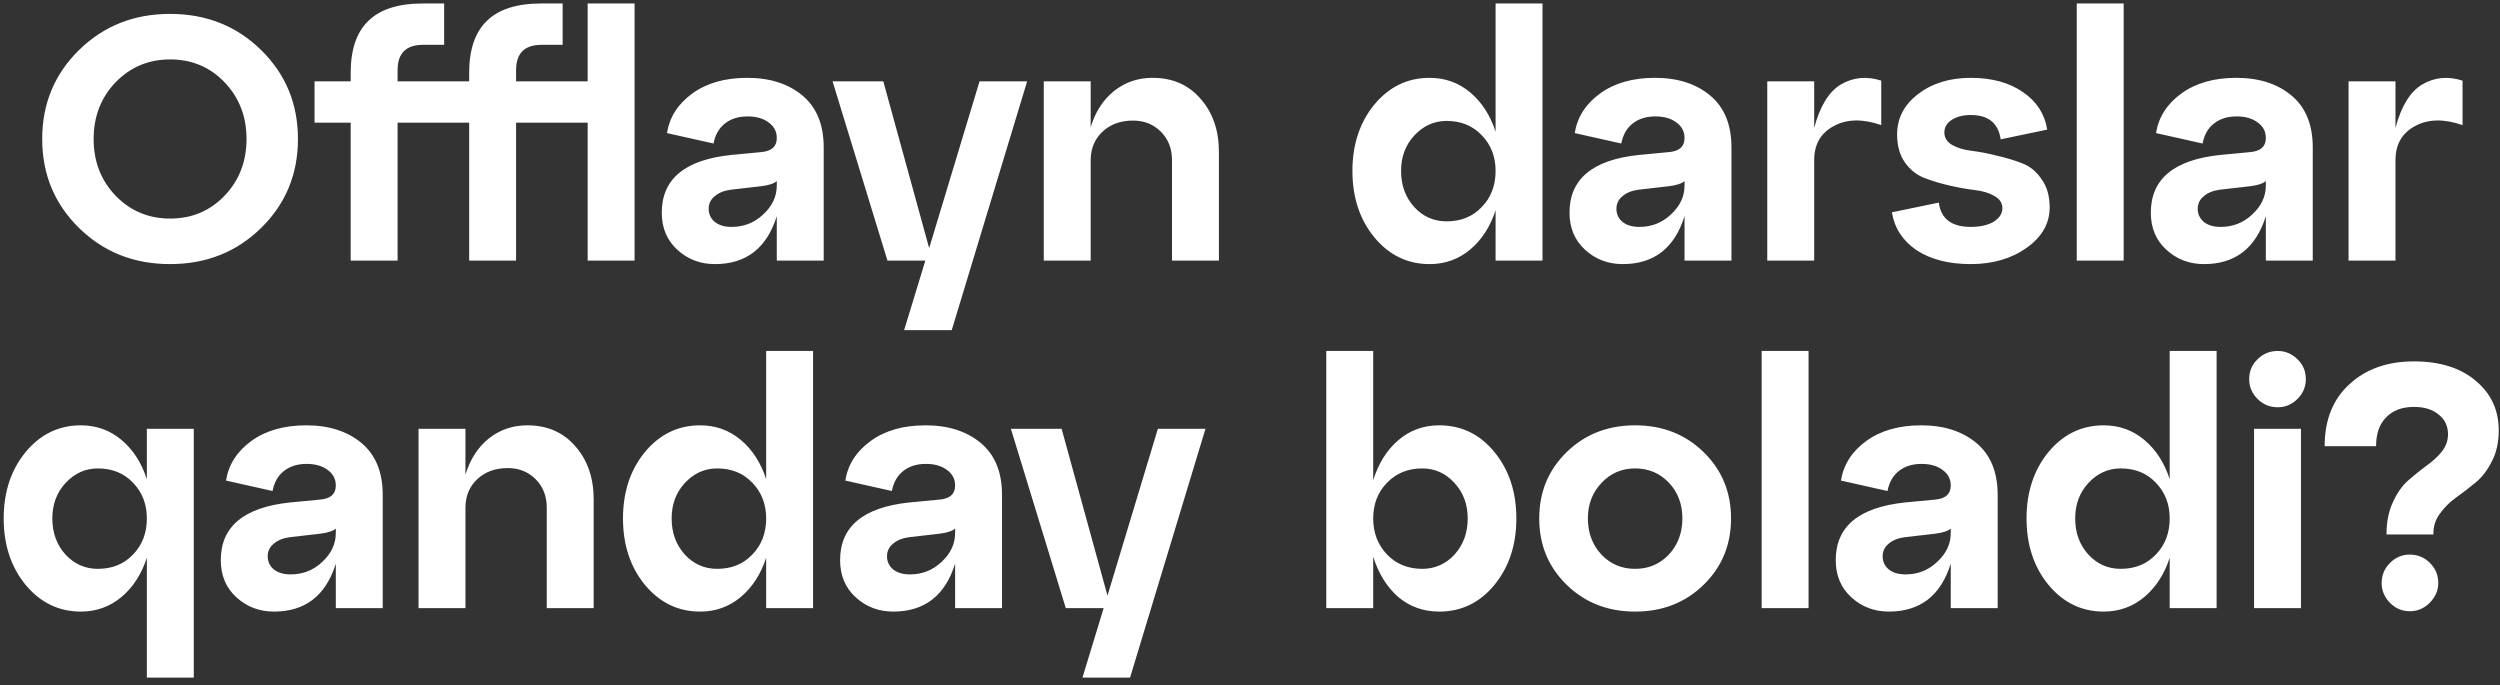 <?xml version="1.0" encoding="UTF-8"?> <svg xmlns="http://www.w3.org/2000/svg" width="259" height="71" viewBox="0 0 259 71" fill="none"><rect x="0" y="0" width="259" height="71" fill="#333333" stroke="none"/><path d="M8.188 23.616C5.644 21.12 4.372 18.048 4.372 14.4C4.372 10.752 5.644 7.68 8.188 5.184C10.732 2.688 13.876 1.44 17.62 1.44C21.364 1.44 24.508 2.688 27.052 5.184C29.596 7.68 30.868 10.752 30.868 14.4C30.868 18.048 29.596 21.12 27.052 23.616C24.508 26.112 21.364 27.36 17.62 27.36C13.876 27.36 10.732 26.112 8.188 23.616ZM11.968 8.532C10.456 10.116 9.7 12.072 9.7 14.4C9.7 16.728 10.456 18.684 11.968 20.268C13.504 21.852 15.388 22.644 17.62 22.644C19.876 22.644 21.76 21.852 23.272 20.268C24.784 18.684 25.54 16.728 25.54 14.4C25.54 12.072 24.784 10.116 23.272 8.532C21.76 6.948 19.876 6.156 17.62 6.156C15.388 6.156 13.504 6.948 11.968 8.532ZM60.882 8.424V0.36H65.742V27H60.882V12.708H53.466V27H48.606V12.708H41.19V27H36.33V12.708H32.586V8.424H36.33V7.56C36.33 5.136 36.942 3.336 38.166 2.16C39.39 0.96 41.274 0.36 43.818 0.36H46.014V4.644H43.818C42.066 4.644 41.19 5.52 41.19 7.272V8.424H48.606V7.56C48.606 5.136 49.218 3.336 50.442 2.16C51.666 0.96 53.55 0.36 56.094 0.36H58.29V4.644H56.094C54.342 4.644 53.466 5.52 53.466 7.272V8.424H60.882ZM77.415 8.064C79.767 8.064 81.675 8.676 83.139 9.9C84.603 11.124 85.335 12.912 85.335 15.264V27H80.475V22.392C79.443 25.704 77.307 27.36 74.067 27.36C72.555 27.36 71.259 26.868 70.179 25.884C69.099 24.9 68.559 23.616 68.559 22.032C68.559 18.552 70.947 16.56 75.723 16.056L78.747 15.768C79.899 15.696 80.475 15.204 80.475 14.292C80.475 13.62 80.187 13.08 79.611 12.672C79.059 12.264 78.339 12.06 77.451 12.06C76.491 12.06 75.699 12.312 75.075 12.816C74.475 13.296 74.091 13.98 73.923 14.868L69.099 13.788C69.363 12.132 70.239 10.764 71.727 9.684C73.215 8.604 75.111 8.064 77.415 8.064ZM75.795 23.508C77.067 23.508 78.159 23.076 79.071 22.212C80.007 21.348 80.475 20.352 80.475 19.224V18.756C80.187 19.02 79.635 19.2 78.819 19.296L75.687 19.656C74.991 19.752 74.439 19.98 74.031 20.34C73.623 20.676 73.419 21.108 73.419 21.636C73.419 22.188 73.635 22.644 74.067 23.004C74.499 23.34 75.075 23.508 75.795 23.508ZM96.261 25.704L101.481 8.424H106.413L98.601 34.2H93.669L95.865 27H91.941L86.253 8.424H91.509L96.261 25.704ZM119.403 8.064C121.467 8.064 123.123 8.784 124.371 10.224C125.643 11.664 126.279 13.5 126.279 15.732V27H121.419V16.596C121.419 15.396 121.035 14.412 120.267 13.644C119.499 12.876 118.539 12.492 117.387 12.492C116.091 12.492 115.035 12.876 114.219 13.644C113.403 14.412 112.995 15.396 112.995 16.596V27H108.135V8.424H112.995V13.176C113.475 11.592 114.279 10.344 115.407 9.432C116.559 8.52 117.891 8.064 119.403 8.064ZM154.943 13.644V0.36H159.803V27H154.943V21.78C154.391 23.484 153.515 24.84 152.315 25.848C151.115 26.856 149.711 27.36 148.103 27.36C145.823 27.36 143.915 26.436 142.379 24.588C140.867 22.74 140.111 20.448 140.111 17.712C140.111 14.976 140.867 12.684 142.379 10.836C143.915 8.988 145.823 8.064 148.103 8.064C149.711 8.064 151.115 8.568 152.315 9.576C153.515 10.584 154.391 11.94 154.943 13.644ZM149.867 22.932C151.355 22.932 152.567 22.44 153.503 21.456C154.463 20.472 154.943 19.224 154.943 17.712C154.943 16.224 154.463 14.988 153.503 14.004C152.567 13.02 151.355 12.528 149.867 12.528C148.571 12.528 147.455 13.032 146.519 14.04C145.607 15.024 145.151 16.248 145.151 17.712C145.151 19.2 145.607 20.448 146.519 21.456C147.431 22.44 148.547 22.932 149.867 22.932ZM171.458 8.064C173.81 8.064 175.718 8.676 177.182 9.9C178.646 11.124 179.378 12.912 179.378 15.264V27H174.518V22.392C173.486 25.704 171.35 27.36 168.11 27.36C166.598 27.36 165.302 26.868 164.222 25.884C163.142 24.9 162.602 23.616 162.602 22.032C162.602 18.552 164.99 16.56 169.766 16.056L172.79 15.768C173.942 15.696 174.518 15.204 174.518 14.292C174.518 13.62 174.23 13.08 173.654 12.672C173.102 12.264 172.382 12.06 171.494 12.06C170.534 12.06 169.742 12.312 169.118 12.816C168.518 13.296 168.134 13.98 167.966 14.868L163.142 13.788C163.406 12.132 164.282 10.764 165.77 9.684C167.258 8.604 169.154 8.064 171.458 8.064ZM169.838 23.508C171.11 23.508 172.202 23.076 173.114 22.212C174.05 21.348 174.518 20.352 174.518 19.224V18.756C174.23 19.02 173.678 19.2 172.862 19.296L169.73 19.656C169.034 19.752 168.482 19.98 168.074 20.34C167.666 20.676 167.462 21.108 167.462 21.636C167.462 22.188 167.678 22.644 168.11 23.004C168.542 23.34 169.118 23.508 169.838 23.508ZM187.949 8.424V13.248C188.549 10.992 189.473 9.492 190.721 8.748C191.993 8.004 193.385 7.872 194.897 8.352V12.96C192.953 12.288 191.309 12.324 189.965 13.068C188.621 13.788 187.949 14.964 187.949 16.596V27H183.089V8.424H187.949ZM196.001 21.996L200.861 20.988C201.077 22.668 202.181 23.508 204.173 23.508C205.157 23.508 205.949 23.328 206.549 22.968C207.149 22.584 207.449 22.116 207.449 21.564C207.449 21.036 207.173 20.616 206.621 20.304C206.093 19.992 205.421 19.788 204.605 19.692C203.813 19.596 202.937 19.44 201.977 19.224C201.041 19.008 200.165 18.744 199.349 18.432C198.557 18.12 197.885 17.58 197.333 16.812C196.805 16.044 196.541 15.084 196.541 13.932C196.541 12.252 197.261 10.86 198.701 9.756C200.165 8.628 201.989 8.064 204.173 8.064C206.357 8.064 208.157 8.556 209.573 9.54C210.989 10.5 211.829 11.796 212.093 13.428L207.269 14.436C207.029 12.756 205.997 11.916 204.173 11.916C203.381 11.916 202.721 12.084 202.193 12.42C201.689 12.756 201.437 13.188 201.437 13.716C201.437 14.268 201.701 14.7 202.229 15.012C202.781 15.324 203.453 15.528 204.245 15.624C205.061 15.72 205.937 15.888 206.873 16.128C207.833 16.344 208.709 16.608 209.501 16.92C210.317 17.232 210.989 17.784 211.517 18.576C212.069 19.344 212.345 20.316 212.345 21.492C212.345 23.148 211.553 24.54 209.969 25.668C208.385 26.796 206.453 27.36 204.173 27.36C201.893 27.36 200.021 26.88 198.557 25.92C197.117 24.936 196.265 23.628 196.001 21.996ZM220.011 27H215.151V0.36H220.011V27ZM231.681 8.064C234.033 8.064 235.941 8.676 237.405 9.9C238.869 11.124 239.601 12.912 239.601 15.264V27H234.741V22.392C233.709 25.704 231.573 27.36 228.333 27.36C226.821 27.36 225.525 26.868 224.445 25.884C223.365 24.9 222.825 23.616 222.825 22.032C222.825 18.552 225.213 16.56 229.989 16.056L233.013 15.768C234.165 15.696 234.741 15.204 234.741 14.292C234.741 13.62 234.453 13.08 233.877 12.672C233.325 12.264 232.605 12.06 231.717 12.06C230.757 12.06 229.965 12.312 229.341 12.816C228.741 13.296 228.357 13.98 228.189 14.868L223.365 13.788C223.629 12.132 224.505 10.764 225.993 9.684C227.481 8.604 229.377 8.064 231.681 8.064ZM230.061 23.508C231.333 23.508 232.425 23.076 233.337 22.212C234.273 21.348 234.741 20.352 234.741 19.224V18.756C234.453 19.02 233.901 19.2 233.085 19.296L229.953 19.656C229.257 19.752 228.705 19.98 228.297 20.34C227.889 20.676 227.685 21.108 227.685 21.636C227.685 22.188 227.901 22.644 228.333 23.004C228.765 23.34 229.341 23.508 230.061 23.508ZM248.171 8.424V13.248C248.771 10.992 249.695 9.492 250.943 8.748C252.215 8.004 253.607 7.872 255.119 8.352V12.96C253.175 12.288 251.531 12.324 250.187 13.068C248.843 13.788 248.171 14.964 248.171 16.596V27H243.311V8.424H248.171ZM15.214 49.644V44.424H20.074V70.2H15.214V57.78C14.662 59.484 13.786 60.84 12.586 61.848C11.386 62.856 9.982 63.36 8.374 63.36C6.094 63.36 4.186 62.436 2.65 60.588C1.138 58.74 0.382 56.448 0.382 53.712C0.382 50.976 1.138 48.684 2.65 46.836C4.186 44.988 6.094 44.064 8.374 44.064C9.982 44.064 11.386 44.568 12.586 45.576C13.786 46.584 14.662 47.94 15.214 49.644ZM10.138 58.932C11.626 58.932 12.838 58.44 13.774 57.456C14.734 56.472 15.214 55.224 15.214 53.712C15.214 52.224 14.734 50.988 13.774 50.004C12.838 49.02 11.626 48.528 10.138 48.528C8.842 48.528 7.726 49.032 6.79 50.04C5.878 51.024 5.422 52.248 5.422 53.712C5.422 55.2 5.878 56.448 6.79 57.456C7.702 58.44 8.818 58.932 10.138 58.932ZM31.73 44.064C34.082 44.064 35.99 44.676 37.454 45.9C38.918 47.124 39.65 48.912 39.65 51.264V63H34.79V58.392C33.758 61.704 31.622 63.36 28.382 63.36C26.87 63.36 25.574 62.868 24.494 61.884C23.414 60.9 22.874 59.616 22.874 58.032C22.874 54.552 25.262 52.56 30.038 52.056L33.062 51.768C34.214 51.696 34.79 51.204 34.79 50.292C34.79 49.62 34.502 49.08 33.926 48.672C33.374 48.264 32.654 48.06 31.766 48.06C30.806 48.06 30.014 48.312 29.39 48.816C28.79 49.296 28.406 49.98 28.238 50.868L23.414 49.788C23.678 48.132 24.554 46.764 26.042 45.684C27.53 44.604 29.426 44.064 31.73 44.064ZM30.11 59.508C31.382 59.508 32.474 59.076 33.386 58.212C34.322 57.348 34.79 56.352 34.79 55.224V54.756C34.502 55.02 33.95 55.2 33.134 55.296L30.002 55.656C29.306 55.752 28.754 55.98 28.346 56.34C27.938 56.676 27.734 57.108 27.734 57.636C27.734 58.188 27.95 58.644 28.382 59.004C28.814 59.34 29.39 59.508 30.11 59.508ZM54.628 44.064C56.692 44.064 58.348 44.784 59.596 46.224C60.868 47.664 61.504 49.5 61.504 51.732V63H56.644V52.596C56.644 51.396 56.26 50.412 55.492 49.644C54.724 48.876 53.764 48.492 52.612 48.492C51.316 48.492 50.26 48.876 49.444 49.644C48.628 50.412 48.22 51.396 48.22 52.596V63H43.36V44.424H48.22V49.176C48.7 47.592 49.504 46.344 50.632 45.432C51.784 44.52 53.116 44.064 54.628 44.064ZM79.374 49.644V36.36H84.234V63H79.374V57.78C78.822 59.484 77.946 60.84 76.746 61.848C75.546 62.856 74.142 63.36 72.534 63.36C70.254 63.36 68.346 62.436 66.81 60.588C65.298 58.74 64.542 56.448 64.542 53.712C64.542 50.976 65.298 48.684 66.81 46.836C68.346 44.988 70.254 44.064 72.534 44.064C74.142 44.064 75.546 44.568 76.746 45.576C77.946 46.584 78.822 47.94 79.374 49.644ZM74.298 58.932C75.786 58.932 76.998 58.44 77.934 57.456C78.894 56.472 79.374 55.224 79.374 53.712C79.374 52.224 78.894 50.988 77.934 50.004C76.998 49.02 75.786 48.528 74.298 48.528C73.002 48.528 71.886 49.032 70.95 50.04C70.038 51.024 69.582 52.248 69.582 53.712C69.582 55.2 70.038 56.448 70.95 57.456C71.862 58.44 72.978 58.932 74.298 58.932ZM95.89 44.064C98.242 44.064 100.15 44.676 101.614 45.9C103.078 47.124 103.81 48.912 103.81 51.264V63H98.95V58.392C97.918 61.704 95.782 63.36 92.542 63.36C91.03 63.36 89.734 62.868 88.654 61.884C87.574 60.9 87.034 59.616 87.034 58.032C87.034 54.552 89.422 52.56 94.198 52.056L97.222 51.768C98.374 51.696 98.95 51.204 98.95 50.292C98.95 49.62 98.662 49.08 98.086 48.672C97.534 48.264 96.814 48.06 95.926 48.06C94.966 48.06 94.174 48.312 93.55 48.816C92.95 49.296 92.566 49.98 92.398 50.868L87.574 49.788C87.838 48.132 88.714 46.764 90.202 45.684C91.69 44.604 93.586 44.064 95.89 44.064ZM94.27 59.508C95.542 59.508 96.634 59.076 97.546 58.212C98.482 57.348 98.95 56.352 98.95 55.224V54.756C98.662 55.02 98.11 55.2 97.294 55.296L94.162 55.656C93.466 55.752 92.914 55.98 92.506 56.34C92.098 56.676 91.894 57.108 91.894 57.636C91.894 58.188 92.11 58.644 92.542 59.004C92.974 59.34 93.55 59.508 94.27 59.508ZM114.735 61.704L119.955 44.424H124.887L117.075 70.2H112.143L114.339 63H110.415L104.727 44.424H109.983L114.735 61.704ZM149.103 44.064C151.407 44.064 153.315 44.988 154.827 46.836C156.339 48.684 157.095 50.976 157.095 53.712C157.095 56.448 156.339 58.74 154.827 60.588C153.315 62.436 151.407 63.36 149.103 63.36C147.471 63.36 146.055 62.856 144.855 61.848C143.679 60.816 142.815 59.424 142.263 57.672V63H137.403V36.36H142.263V49.752C142.815 48 143.679 46.62 144.855 45.612C146.055 44.58 147.471 44.064 149.103 44.064ZM147.339 58.932C148.659 58.932 149.775 58.44 150.687 57.456C151.599 56.448 152.055 55.2 152.055 53.712C152.055 52.248 151.599 51.024 150.687 50.04C149.775 49.032 148.659 48.528 147.339 48.528C145.875 48.528 144.663 49.02 143.703 50.004C142.743 50.988 142.263 52.224 142.263 53.712C142.263 55.2 142.743 56.448 143.703 57.456C144.663 58.44 145.875 58.932 147.339 58.932ZM162.308 60.588C160.412 58.74 159.464 56.448 159.464 53.712C159.464 50.976 160.412 48.684 162.308 46.836C164.204 44.988 166.568 44.064 169.4 44.064C172.232 44.064 174.596 44.988 176.492 46.836C178.388 48.684 179.336 50.976 179.336 53.712C179.336 56.448 178.388 58.74 176.492 60.588C174.596 62.436 172.232 63.36 169.4 63.36C166.568 63.36 164.204 62.436 162.308 60.588ZM164.504 53.712C164.504 55.2 164.972 56.448 165.908 57.456C166.844 58.44 168.008 58.932 169.4 58.932C170.792 58.932 171.956 58.44 172.892 57.456C173.828 56.448 174.296 55.2 174.296 53.712C174.296 52.224 173.828 50.988 172.892 50.004C171.956 49.02 170.792 48.528 169.4 48.528C168.008 48.528 166.844 49.032 165.908 50.04C164.972 51.024 164.504 52.248 164.504 53.712ZM187.368 63H182.508V36.36H187.368V63ZM199.038 44.064C201.39 44.064 203.298 44.676 204.762 45.9C206.226 47.124 206.958 48.912 206.958 51.264V63H202.098V58.392C201.066 61.704 198.93 63.36 195.69 63.36C194.178 63.36 192.882 62.868 191.802 61.884C190.722 60.9 190.182 59.616 190.182 58.032C190.182 54.552 192.57 52.56 197.346 52.056L200.37 51.768C201.522 51.696 202.098 51.204 202.098 50.292C202.098 49.62 201.81 49.08 201.234 48.672C200.682 48.264 199.962 48.06 199.074 48.06C198.114 48.06 197.322 48.312 196.698 48.816C196.098 49.296 195.714 49.98 195.546 50.868L190.722 49.788C190.986 48.132 191.862 46.764 193.35 45.684C194.838 44.604 196.734 44.064 199.038 44.064ZM197.418 59.508C198.69 59.508 199.782 59.076 200.694 58.212C201.63 57.348 202.098 56.352 202.098 55.224V54.756C201.81 55.02 201.258 55.2 200.442 55.296L197.31 55.656C196.614 55.752 196.062 55.98 195.654 56.34C195.246 56.676 195.042 57.108 195.042 57.636C195.042 58.188 195.258 58.644 195.69 59.004C196.122 59.34 196.698 59.508 197.418 59.508ZM224.781 49.644V36.36H229.641V63H224.781V57.78C224.229 59.484 223.353 60.84 222.153 61.848C220.953 62.856 219.549 63.36 217.941 63.36C215.661 63.36 213.753 62.436 212.217 60.588C210.705 58.74 209.949 56.448 209.949 53.712C209.949 50.976 210.705 48.684 212.217 46.836C213.753 44.988 215.661 44.064 217.941 44.064C219.549 44.064 220.953 44.568 222.153 45.576C223.353 46.584 224.229 47.94 224.781 49.644ZM219.705 58.932C221.193 58.932 222.405 58.44 223.341 57.456C224.301 56.472 224.781 55.224 224.781 53.712C224.781 52.224 224.301 50.988 223.341 50.004C222.405 49.02 221.193 48.528 219.705 48.528C218.409 48.528 217.293 49.032 216.357 50.04C215.445 51.024 214.989 52.248 214.989 53.712C214.989 55.2 215.445 56.448 216.357 57.456C217.269 58.44 218.385 58.932 219.705 58.932ZM233.016 39.276C233.016 38.46 233.304 37.776 233.88 37.224C234.456 36.648 235.152 36.36 235.968 36.36C236.76 36.36 237.444 36.648 238.02 37.224C238.596 37.776 238.884 38.46 238.884 39.276C238.884 40.068 238.596 40.752 238.02 41.328C237.444 41.904 236.76 42.192 235.968 42.192C235.152 42.192 234.456 41.904 233.88 41.328C233.304 40.752 233.016 40.068 233.016 39.276ZM238.38 63H233.52V44.424H238.38V63ZM252.102 55.368H247.242C247.242 54.096 247.458 52.992 247.89 52.056C248.322 51.096 248.85 50.34 249.474 49.788C250.098 49.236 250.722 48.732 251.346 48.276C251.994 47.82 252.534 47.328 252.966 46.8C253.398 46.248 253.614 45.648 253.614 45C253.614 44.136 253.29 43.452 252.642 42.948C252.018 42.42 251.166 42.156 250.086 42.156C248.862 42.156 247.902 42.516 247.206 43.236C246.51 43.932 246.162 44.928 246.162 46.224H240.834C240.834 43.512 241.686 41.376 243.39 39.816C245.094 38.232 247.326 37.44 250.086 37.44C252.774 37.44 254.91 38.112 256.494 39.456C258.078 40.776 258.87 42.492 258.87 44.604C258.87 45.828 258.63 46.896 258.15 47.808C257.694 48.72 257.13 49.452 256.458 50.004C255.786 50.556 255.114 51.072 254.442 51.552C253.77 52.032 253.206 52.596 252.75 53.244C252.294 53.868 252.078 54.576 252.102 55.368ZM246.738 60.408C246.738 59.592 247.026 58.896 247.602 58.32C248.178 57.744 248.862 57.456 249.654 57.456C250.47 57.456 251.166 57.744 251.742 58.32C252.318 58.896 252.606 59.592 252.606 60.408C252.606 61.176 252.306 61.86 251.706 62.46C251.13 63.036 250.446 63.324 249.654 63.324C248.862 63.324 248.178 63.036 247.602 62.46C247.026 61.86 246.738 61.176 246.738 60.408Z" fill="white"></path></svg> 